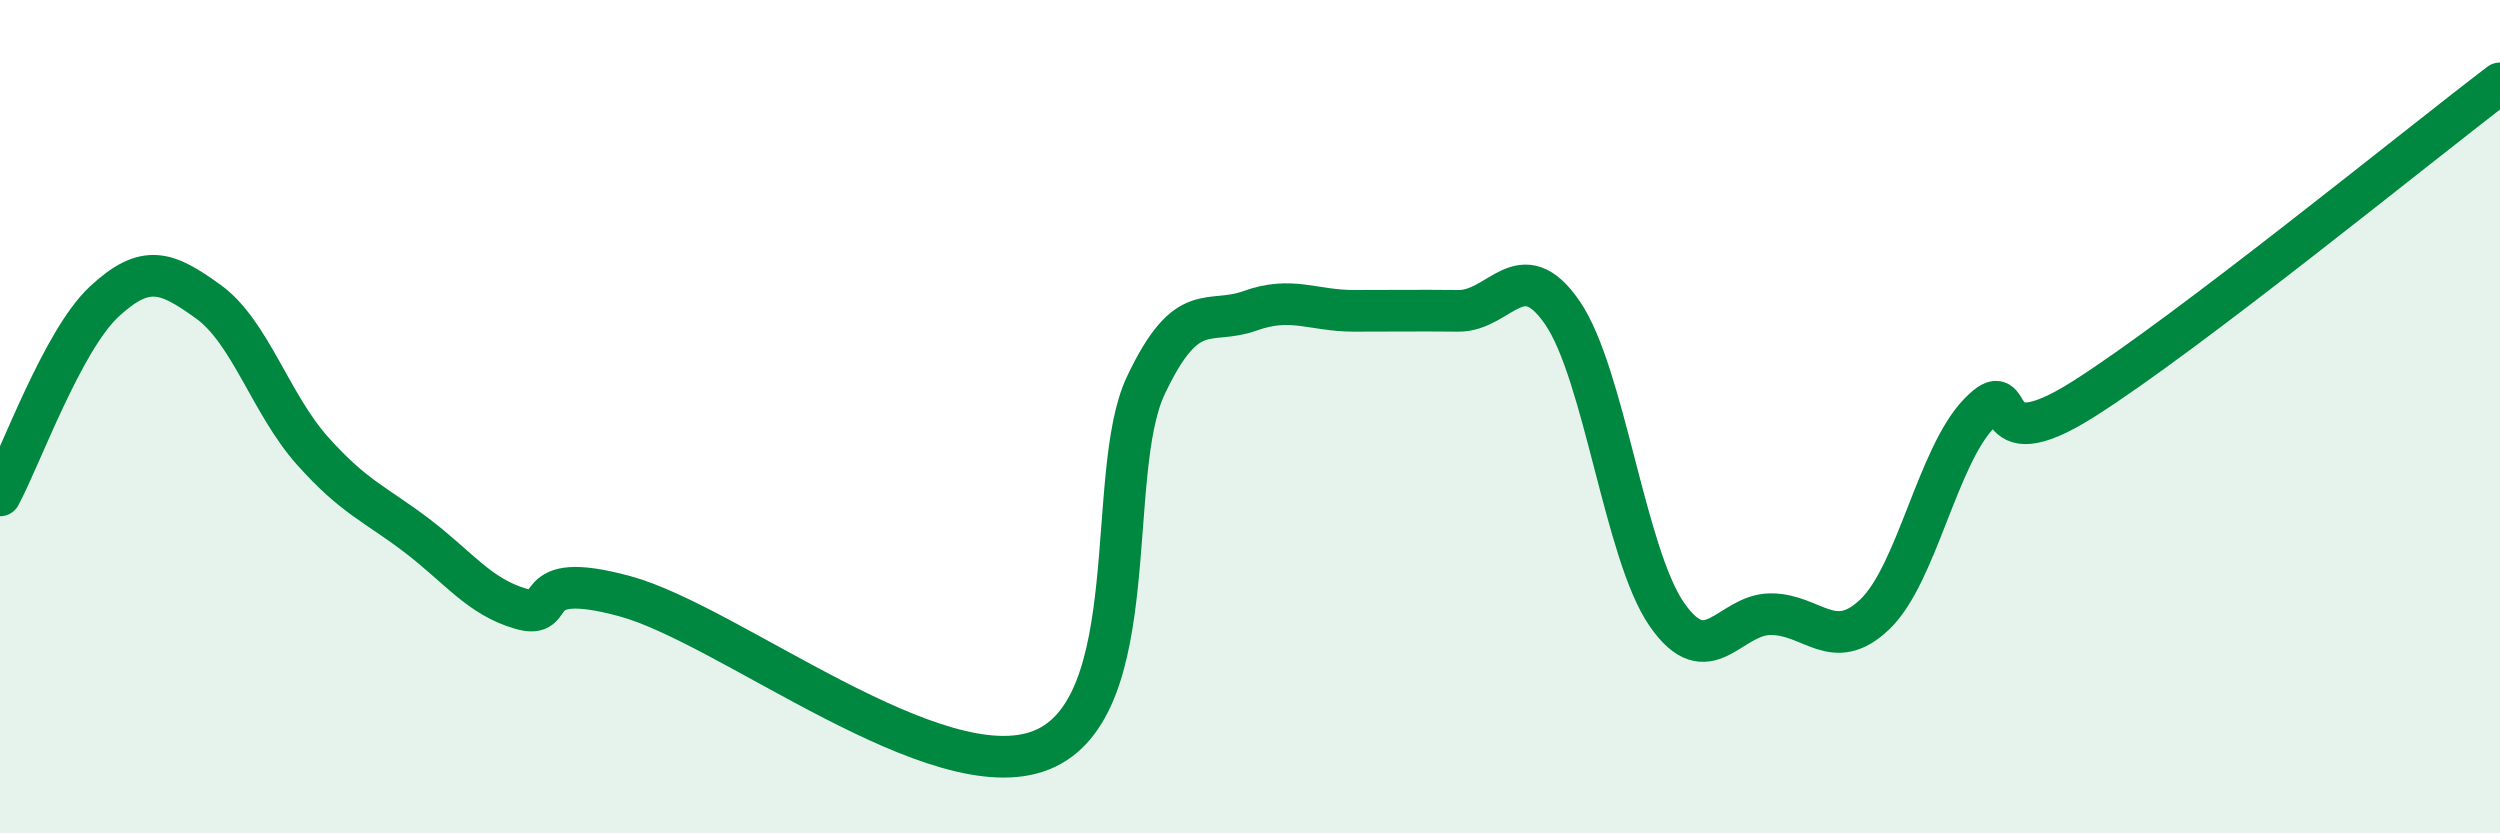 
    <svg width="60" height="20" viewBox="0 0 60 20" xmlns="http://www.w3.org/2000/svg">
      <path
        d="M 0,11.89 C 0.5,10.96 1.5,8.17 2.5,7.24 C 3.5,6.31 4,6.52 5,7.24 C 6,7.96 6.5,9.7 7.5,10.82 C 8.5,11.94 9,12.09 10,12.85 C 11,13.61 11.5,14.32 12.5,14.61 C 13.5,14.9 12.5,13.63 15,14.31 C 17.5,14.99 22.5,19.01 25,18 C 27.5,16.99 26.5,11.36 27.5,9.25 C 28.5,7.14 29,7.82 30,7.46 C 31,7.1 31.5,7.46 32.5,7.46 C 33.5,7.46 34,7.45 35,7.46 C 36,7.47 36.5,6.05 37.5,7.51 C 38.5,8.97 39,13.29 40,14.74 C 41,16.19 41.5,14.74 42.5,14.74 C 43.5,14.74 44,15.7 45,14.74 C 46,13.78 46.5,10.95 47.5,9.92 C 48.5,8.89 47.5,11.16 50,9.58 C 52.5,8 58,3.52 60,2L60 20L0 20Z"
        fill="#008740"
        opacity="0.1"
        stroke-linecap="round"
        stroke-linejoin="round"
      />
      <path
        d="M 0,11.89 C 0.5,10.96 1.5,8.17 2.5,7.24 C 3.5,6.31 4,6.52 5,7.24 C 6,7.96 6.5,9.7 7.5,10.82 C 8.5,11.94 9,12.09 10,12.85 C 11,13.61 11.5,14.32 12.5,14.61 C 13.5,14.9 12.5,13.63 15,14.31 C 17.5,14.99 22.5,19.01 25,18 C 27.5,16.99 26.5,11.36 27.5,9.25 C 28.5,7.14 29,7.82 30,7.46 C 31,7.1 31.5,7.46 32.5,7.46 C 33.5,7.46 34,7.45 35,7.46 C 36,7.47 36.5,6.05 37.5,7.51 C 38.5,8.97 39,13.29 40,14.74 C 41,16.19 41.5,14.74 42.5,14.74 C 43.5,14.74 44,15.7 45,14.74 C 46,13.78 46.5,10.95 47.5,9.92 C 48.5,8.89 47.5,11.16 50,9.58 C 52.5,8 58,3.52 60,2"
        stroke="#008740"
        stroke-width="1"
        fill="none"
        stroke-linecap="round"
        stroke-linejoin="round"
      />
    </svg>
  